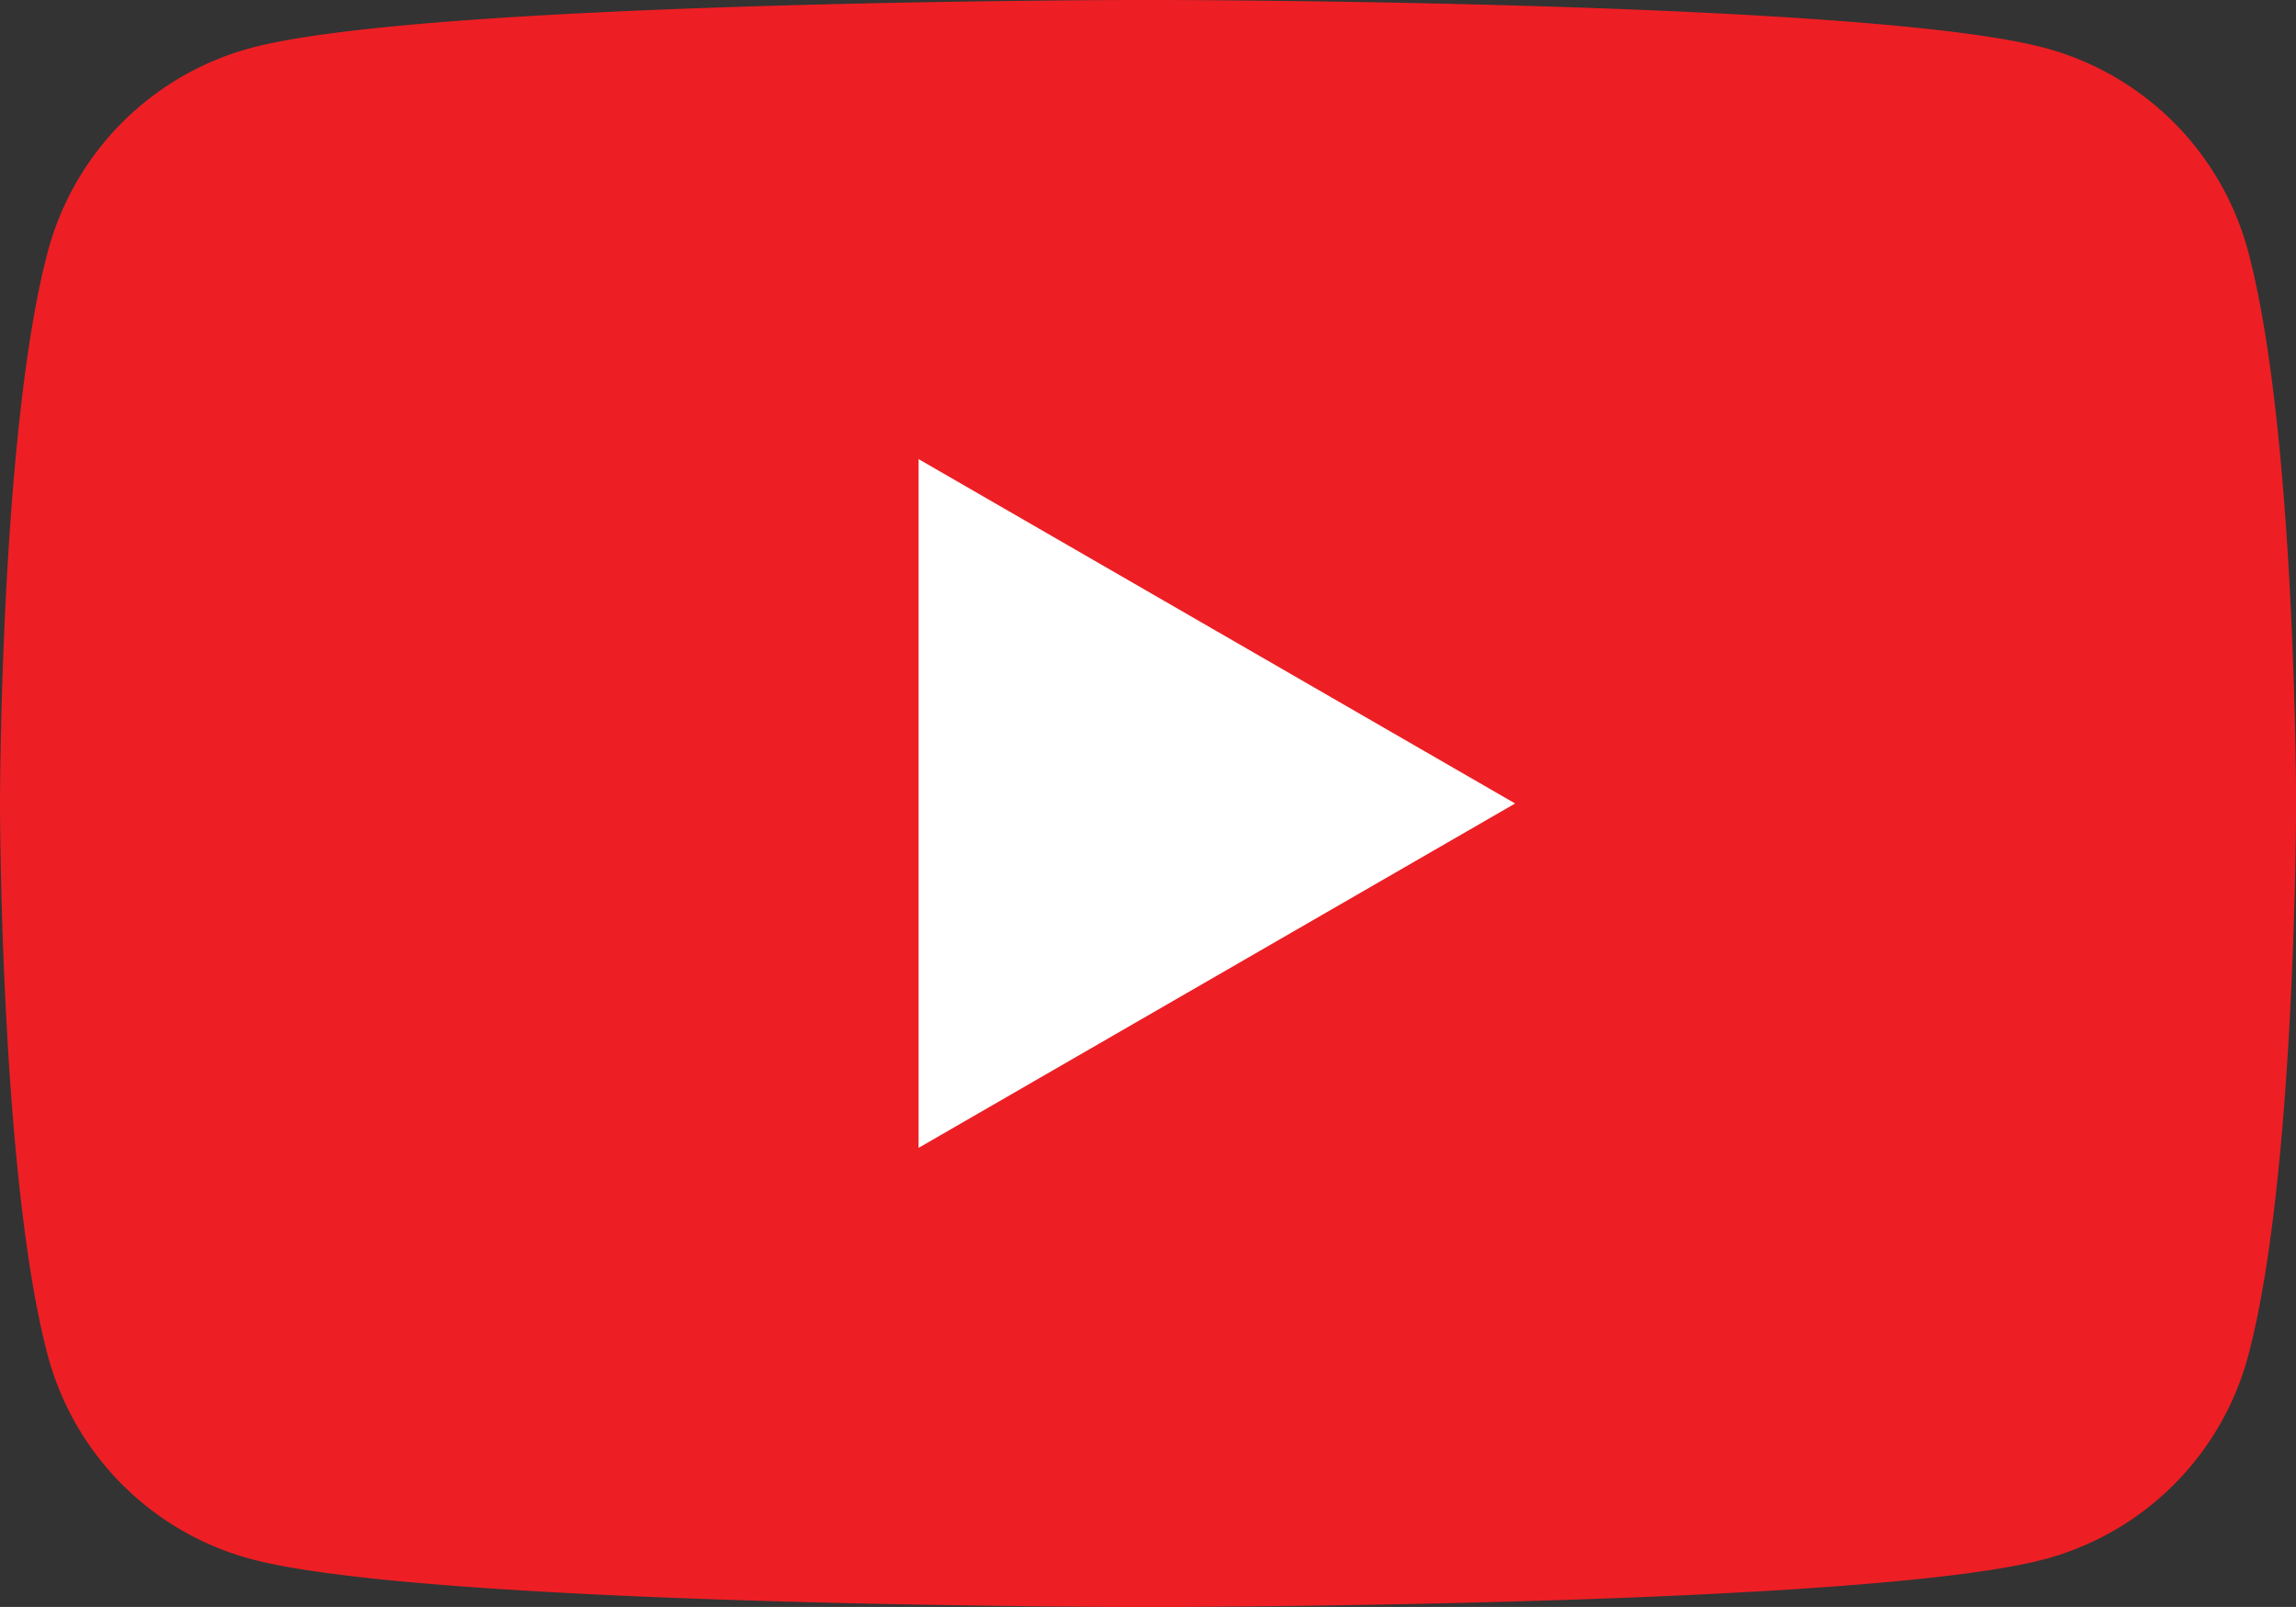 <svg xmlns="http://www.w3.org/2000/svg" width="43.998" height="30.798" viewBox="0 0 43.998 30.798"><rect x="0" y="0" width="43.998" height="30.798" fill="#333333" stroke="none"/><defs><style>.a{fill:#ed1f24;}.b{fill:#fff;}</style></defs><g transform="translate(0 -76.801)"><path class="a" d="M43.078,81.61a5.509,5.509,0,0,0-3.89-3.89C35.757,76.8,22,76.8,22,76.8s-13.758,0-17.19.92a5.51,5.51,0,0,0-3.89,3.89C0,85.041,0,92.2,0,92.2s0,7.159.919,10.59a5.511,5.511,0,0,0,3.89,3.89C8.24,107.6,22,107.6,22,107.6s13.758,0,17.19-.919a5.51,5.51,0,0,0,3.89-3.89C44,99.359,44,92.2,44,92.2S44,85.041,43.078,81.61Z"/><path class="b" d="M204.8,192.4l11.431-6.6L204.8,179.2Z" transform="translate(-187.197 -93.6)"/></g></svg>